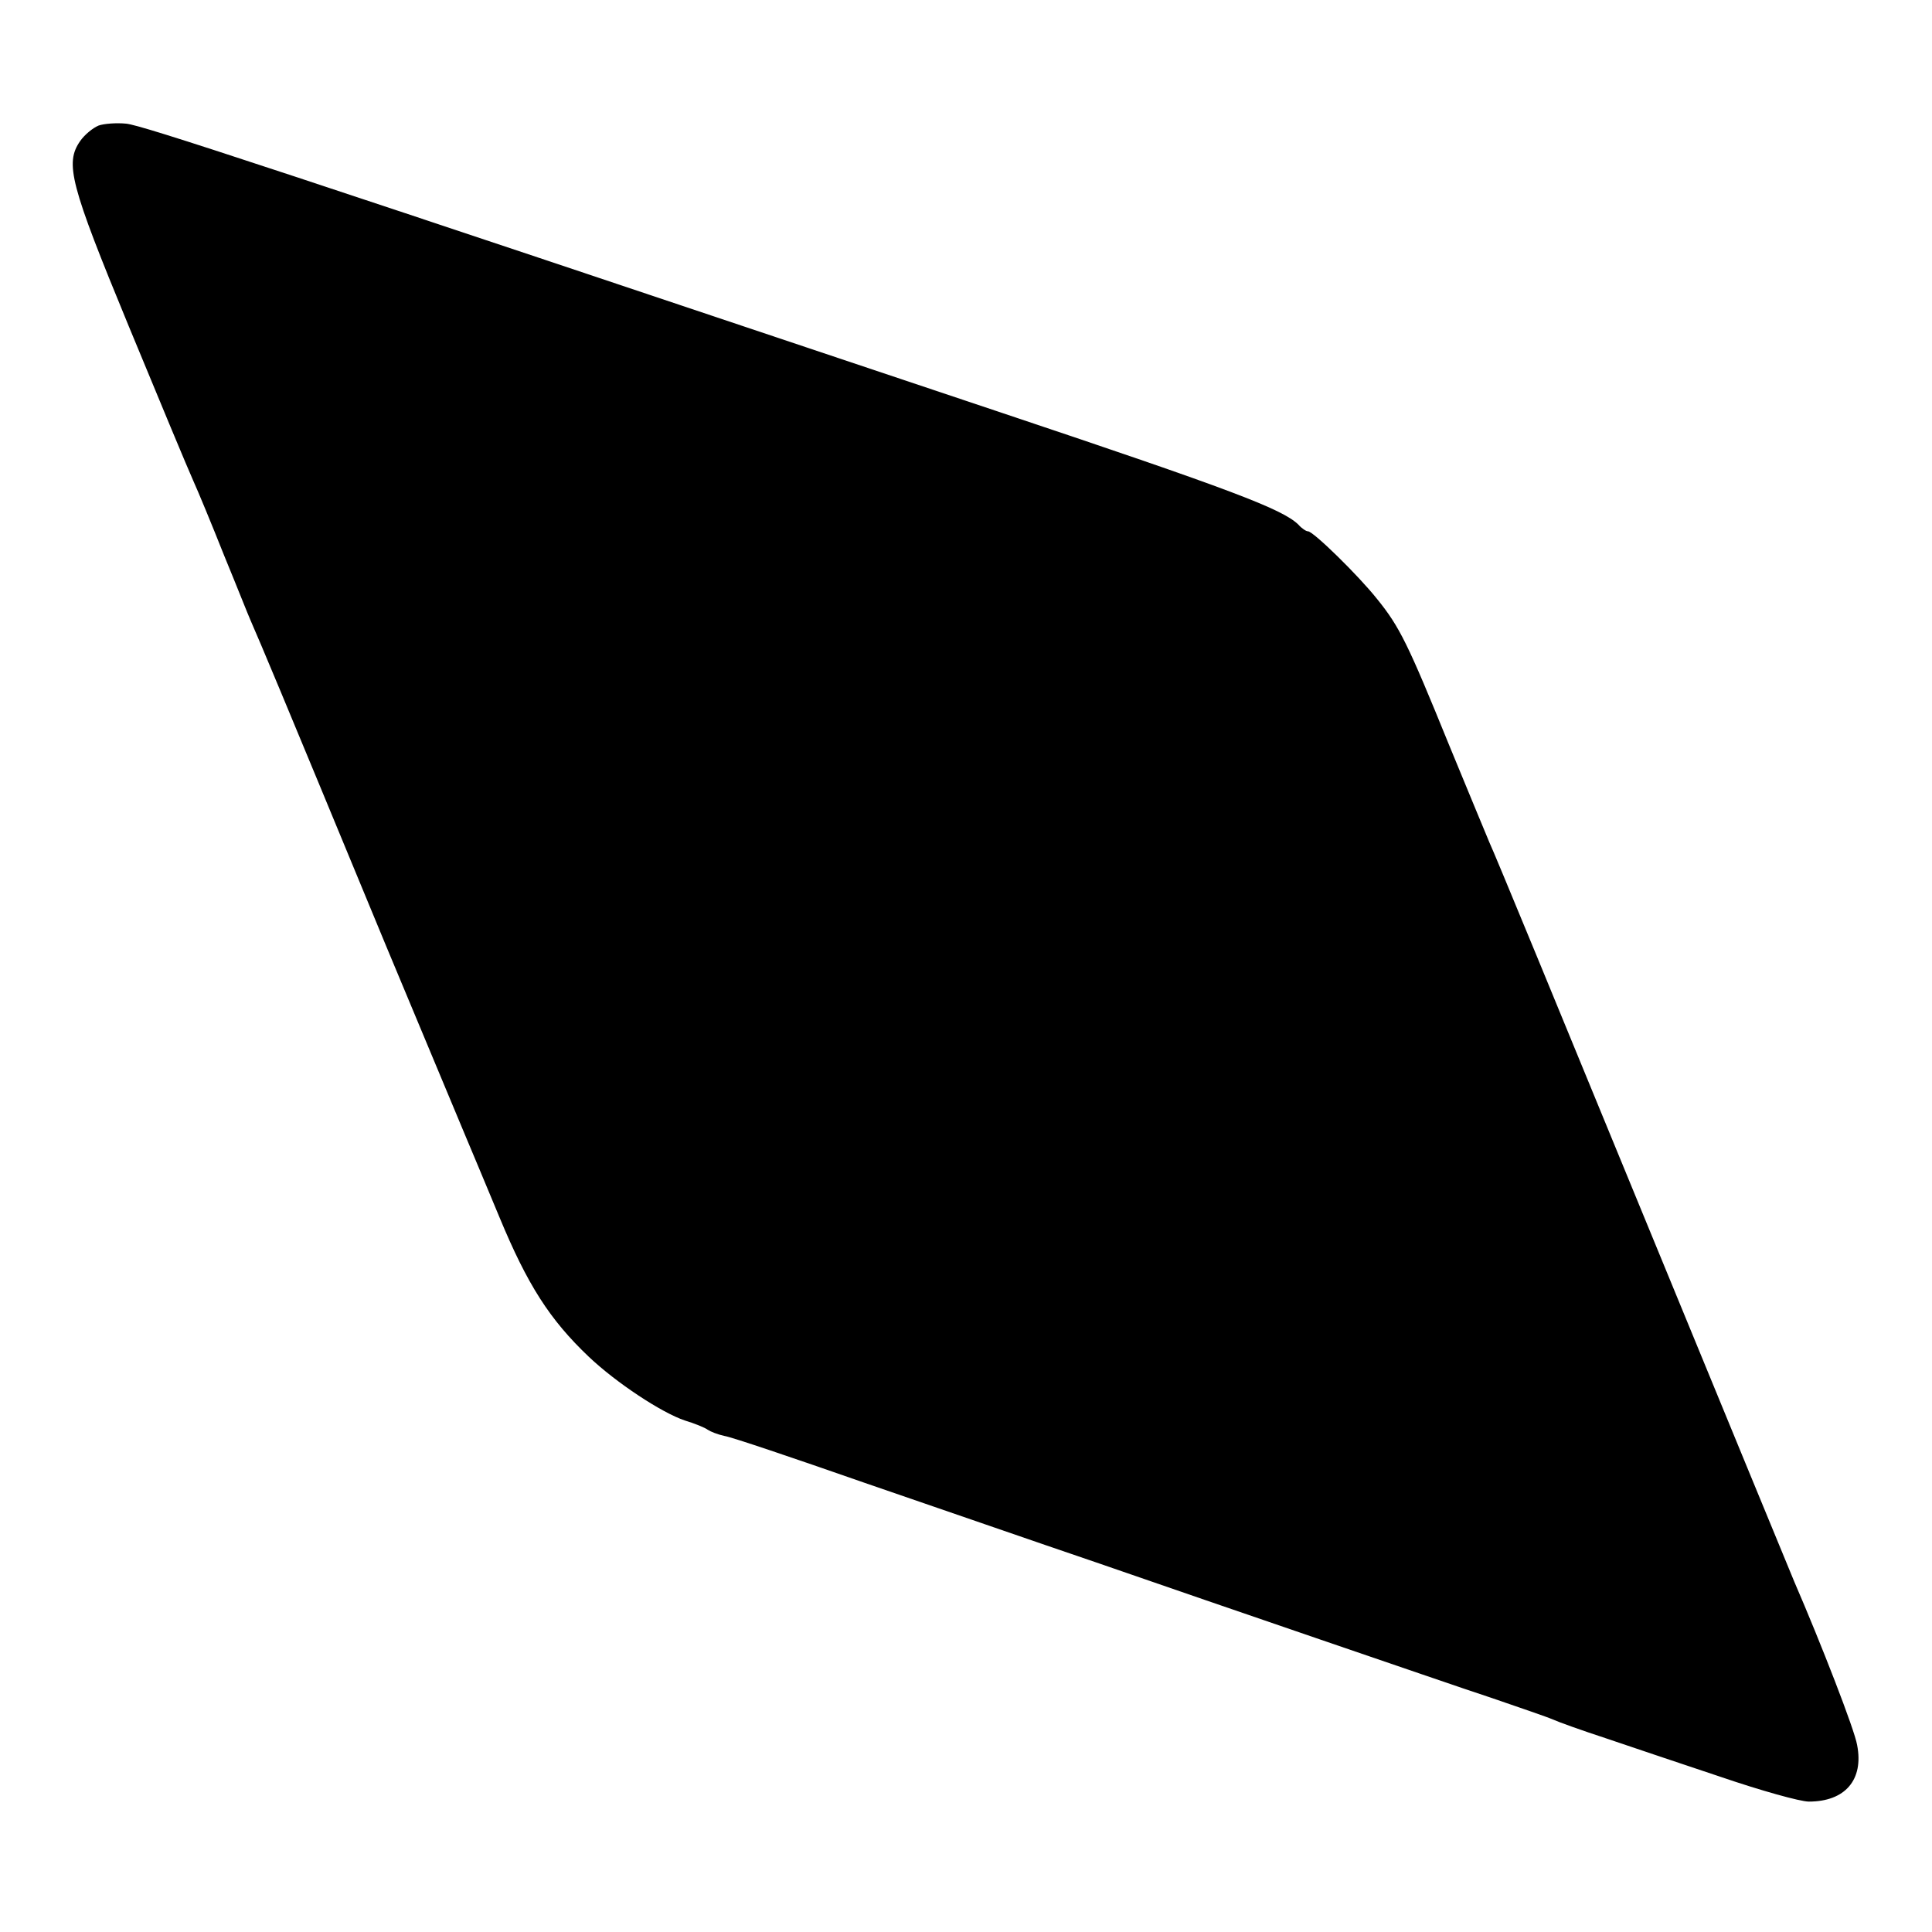 <?xml version="1.0" standalone="no"?>
<!DOCTYPE svg PUBLIC "-//W3C//DTD SVG 20010904//EN"
 "http://www.w3.org/TR/2001/REC-SVG-20010904/DTD/svg10.dtd">
<svg version="1.0" xmlns="http://www.w3.org/2000/svg"
 width="16pt" height="16pt" viewBox="0 0 16 16"
 preserveAspectRatio="xMidYMid meet">
<g transform="translate(0,16) scale(0.004,-0.004)"
fill="#000000" stroke="none">
<path d="M204 3740 c-12 -5 -29 -19 -38 -32 -32 -46 -21 -89 100 -382 64 -155
124 -299 134 -321 10 -22 39 -92 64 -155 26 -63 50 -124 55 -135 26 -60 44
-102 281 -675 84 -201 158 -378 165 -395 7 -16 38 -91 69 -165 58 -140 104
-212 185 -289 57 -54 151 -116 199 -132 20 -6 42 -15 47 -19 6 -4 21 -10 35
-13 14 -2 144 -46 290 -97 146 -50 362 -125 480 -165 118 -41 328 -113 465
-160 138 -47 297 -102 355 -121 58 -20 114 -39 125 -44 11 -5 61 -23 110 -39
50 -17 157 -53 238 -80 82 -28 164 -51 182 -51 75 0 114 45 100 117 -5 31 -75
211 -130 338 -7 17 -149 361 -315 765 -166 404 -308 749 -316 765 -7 17 -45
108 -84 203 -85 209 -102 244 -149 302 -39 49 -132 140 -143 140 -4 0 -13 6
-20 14 -33 32 -138 72 -613 231 -1527 512 -1781 596 -1814 599 -20 2 -46 0
-57 -4z"/>
</g>
</svg>
